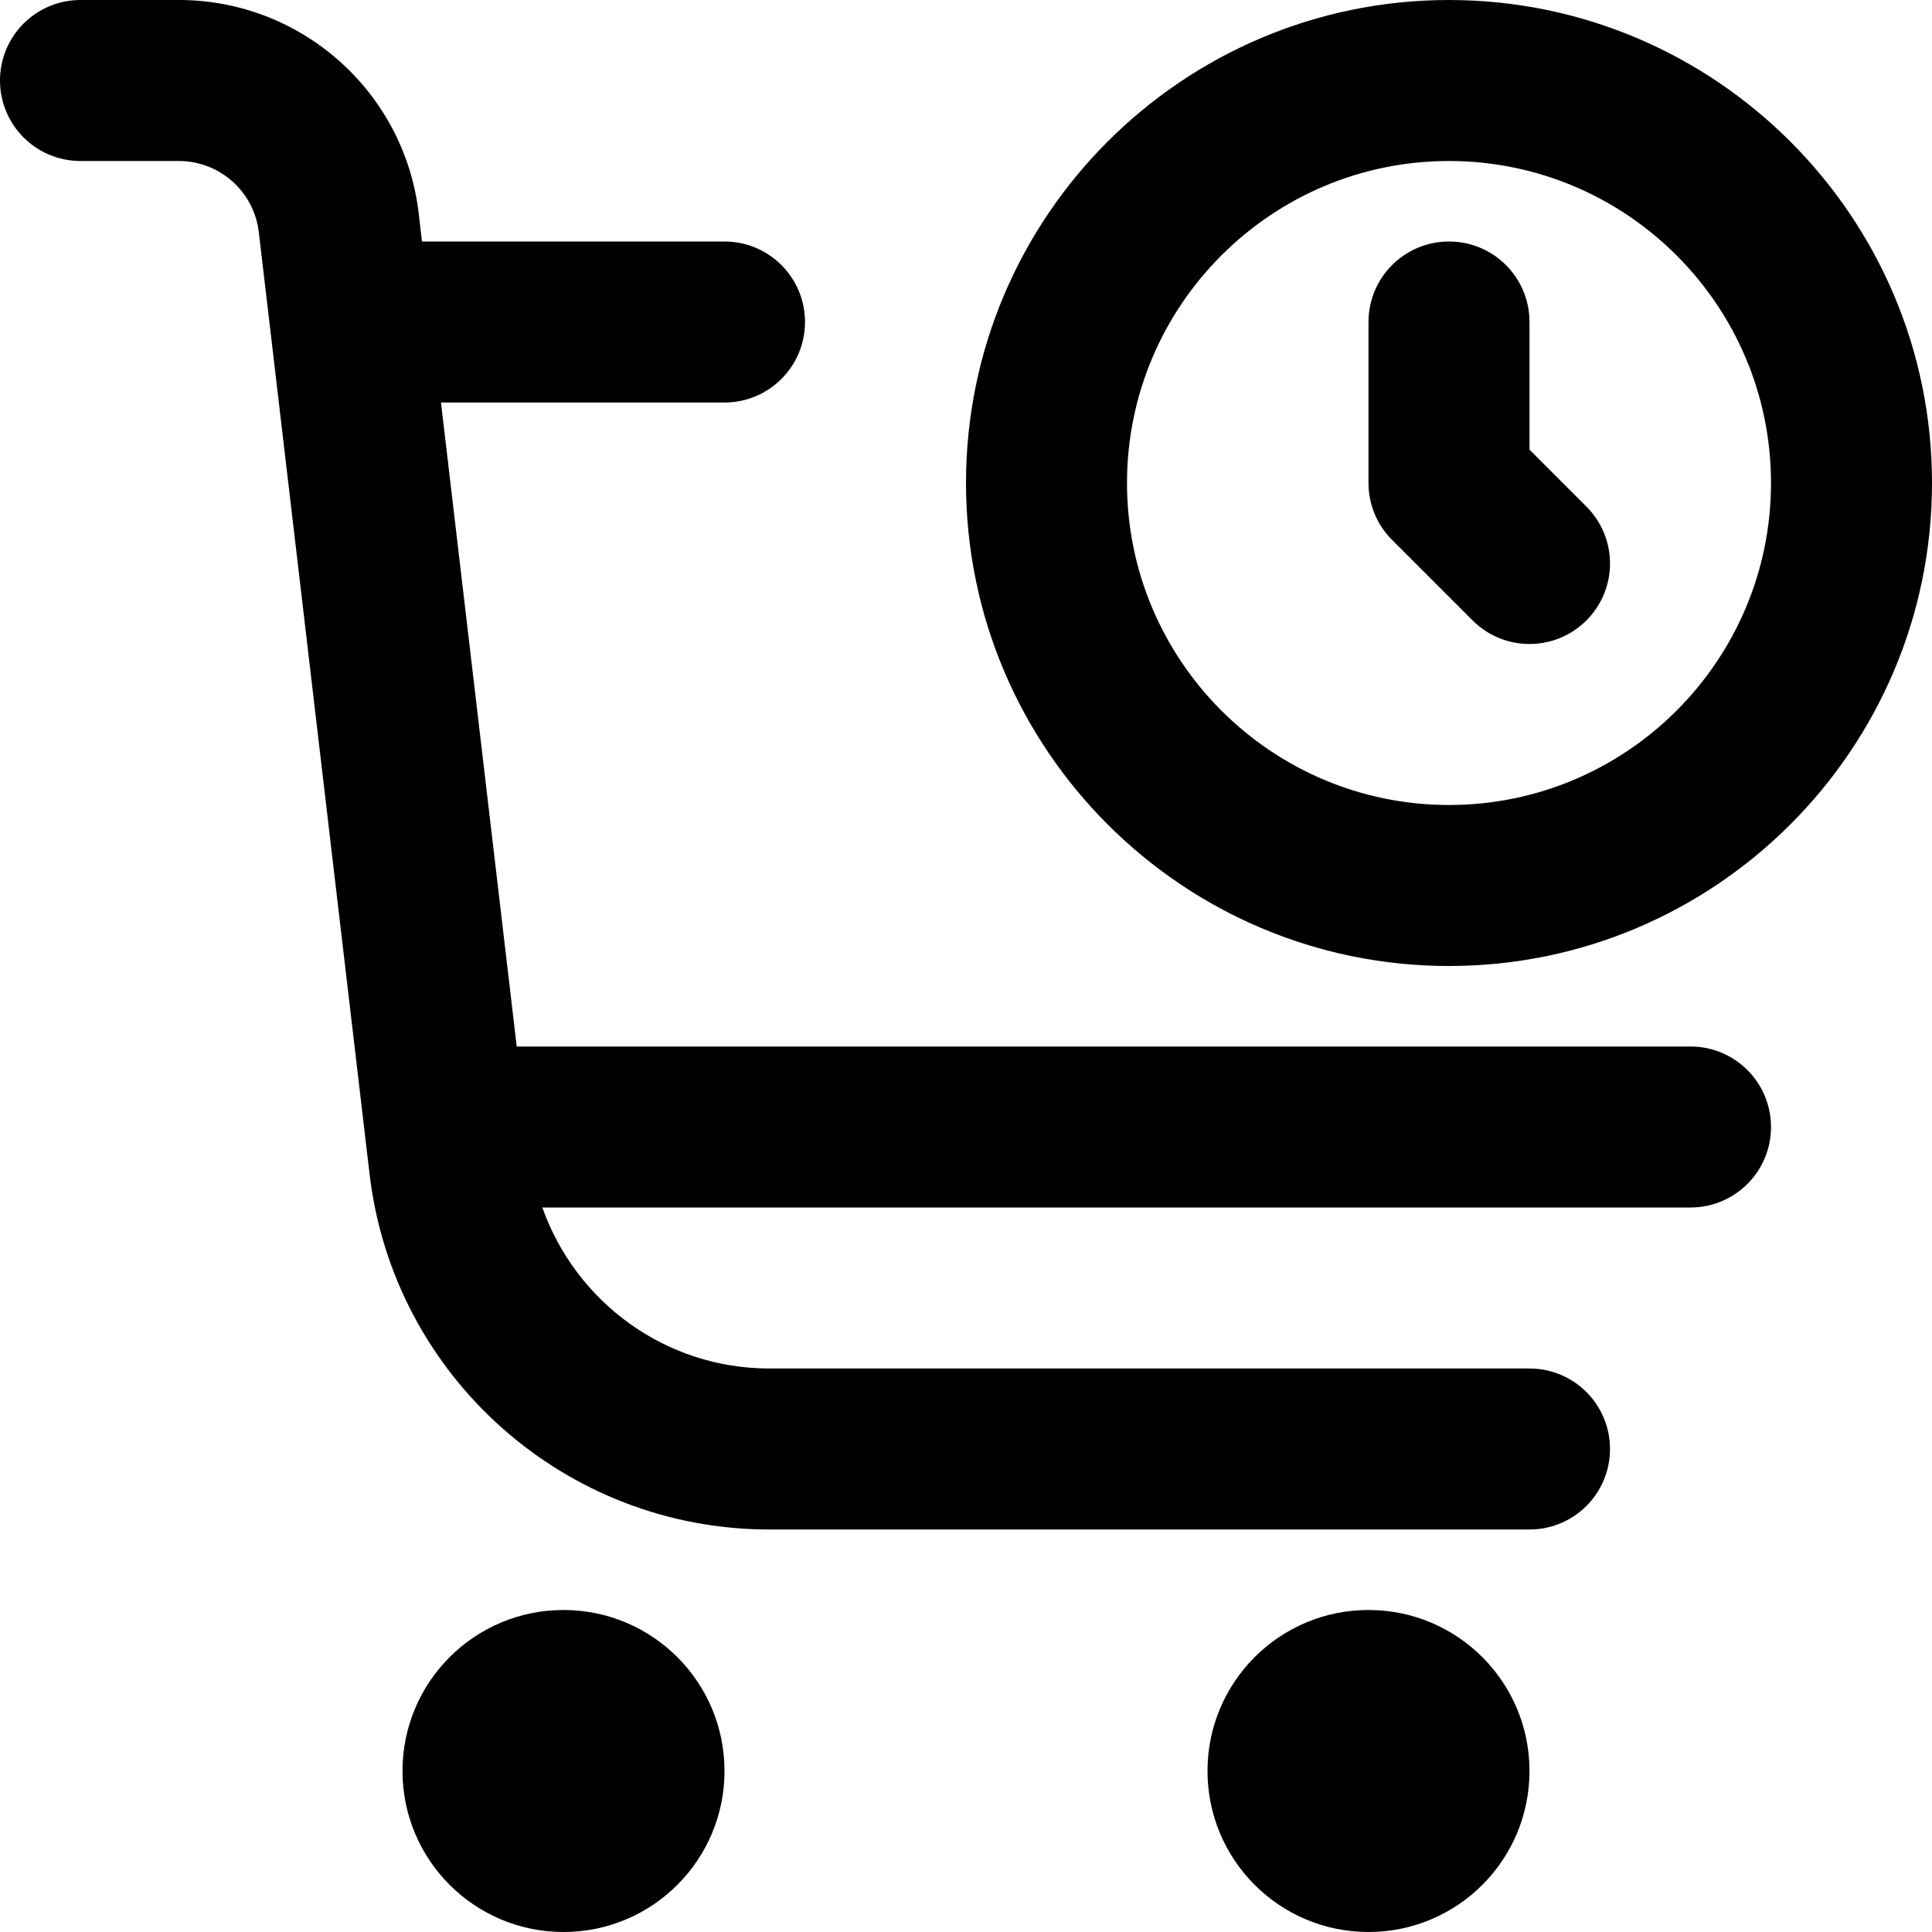 <svg xmlns="http://www.w3.org/2000/svg" id="Layer_1" data-name="Layer 1" viewBox="0 0 24 24">
  <path d="M22,14c0,.553-.448,1-1,1H6.737c.416,1.174,1.528,2,2.82,2h9.443c.552,0,1,.447,1,1s-.448,1-1,1H9.557c-2.535,0-4.67-1.898-4.966-4.415L3.215,2.884c-.059-.504-.486-.884-.993-.884H1c-.552,0-1-.447-1-1S.448,0,1,0h1.222c1.521,0,2.802,1.139,2.979,2.649l.041,.351h3.758c.552,0,1,.447,1,1s-.448,1-1,1h-3.522l.941,8h14.581c.552,0,1,.447,1,1Zm-15,6c-1.105,0-2,.895-2,2s.895,2,2,2,2-.895,2-2-.895-2-2-2Zm10,0c-1.105,0-2,.895-2,2s.895,2,2,2,2-.895,2-2-.895-2-2-2Zm2-14.414v-1.586c0-.553-.448-1-1-1s-1,.447-1,1v2c0,.266,.105,.52,.293,.707l1,1c.195,.195,.451,.293,.707,.293s.512-.098,.707-.293c.391-.391,.391-1.023,0-1.414l-.707-.707Zm5,.414c0,3.309-2.691,6-6,6s-6-2.691-6-6S14.691,0,18,0s6,2.691,6,6Zm-2,0c0-2.206-1.794-4-4-4s-4,1.794-4,4,1.794,4,4,4,4-1.794,4-4Z"></path>
</svg>
